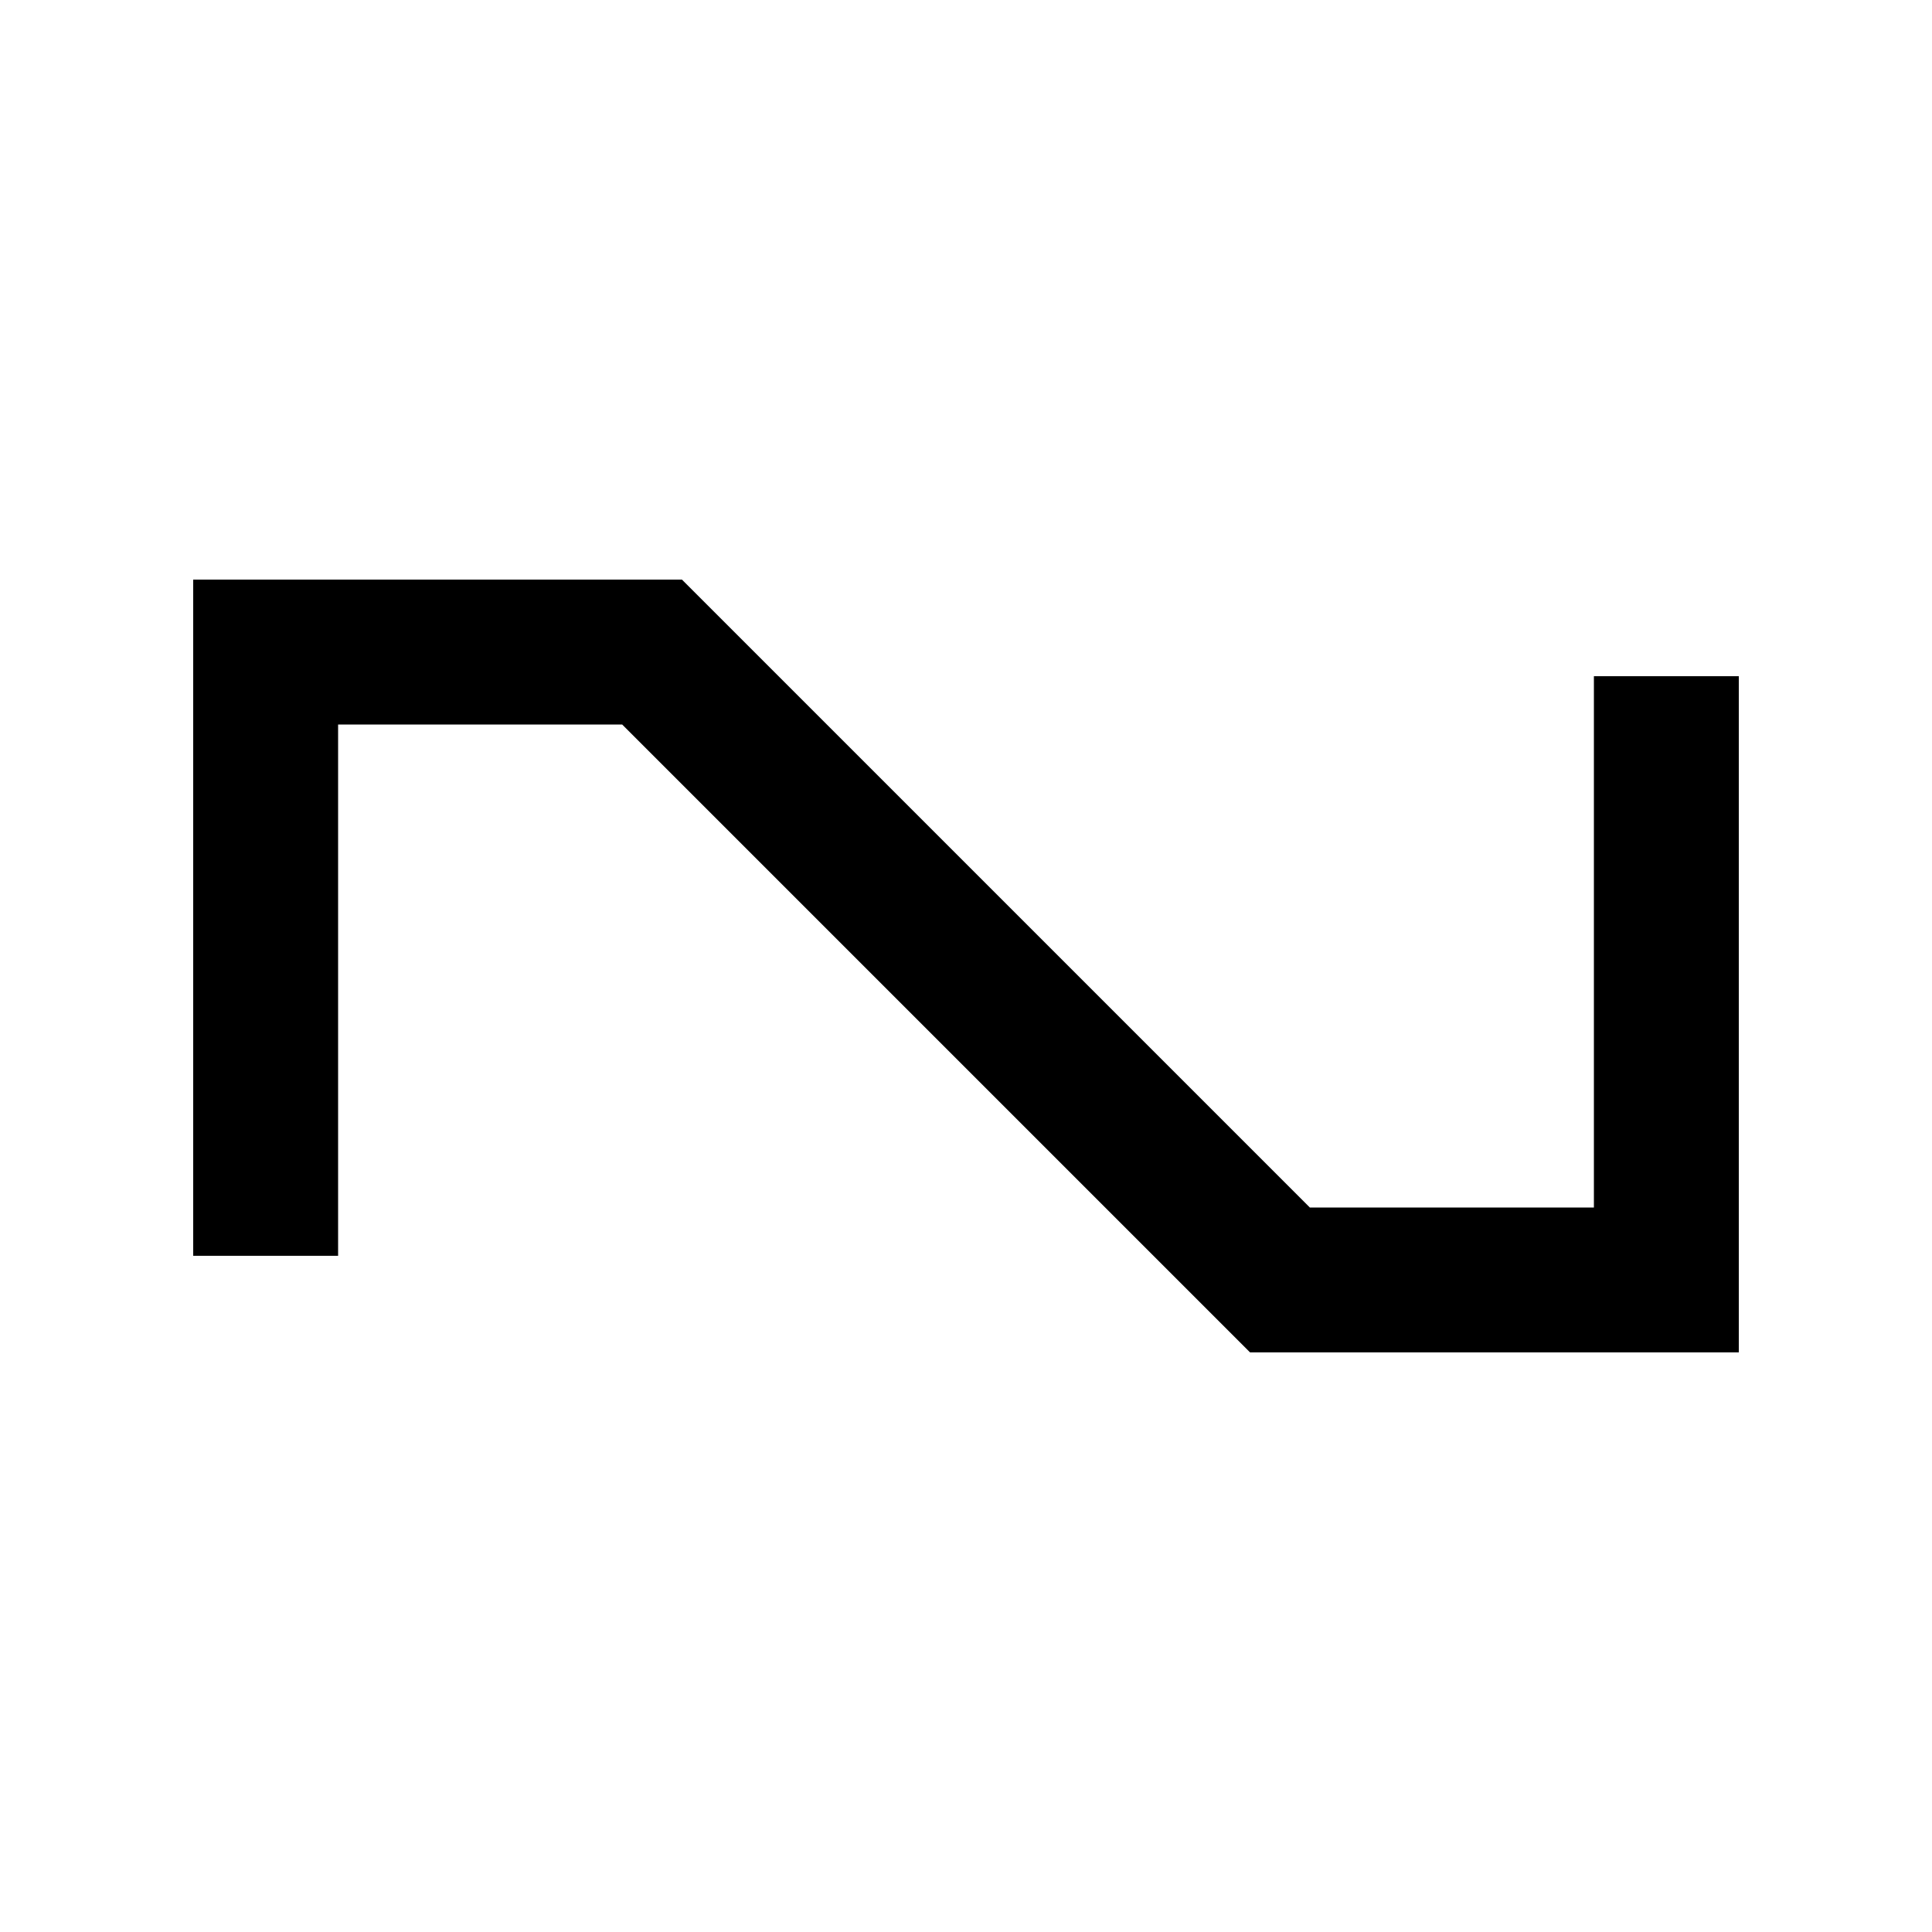 <svg xmlns="http://www.w3.org/2000/svg" viewBox="0 0 640 640"><!--! Font Awesome Pro 7.1.0 by @fontawesome - https://fontawesome.com License - https://fontawesome.com/license (Commercial License) Copyright 2025 Fonticons, Inc. --><path fill="currentColor" d="M64 192L225.9 192L232.9 199L433.9 400L528 400L528 224L576 224L576 448L414.1 448L407.1 441L206.1 240L112 240L112 416L64 416L64 192z"/></svg>